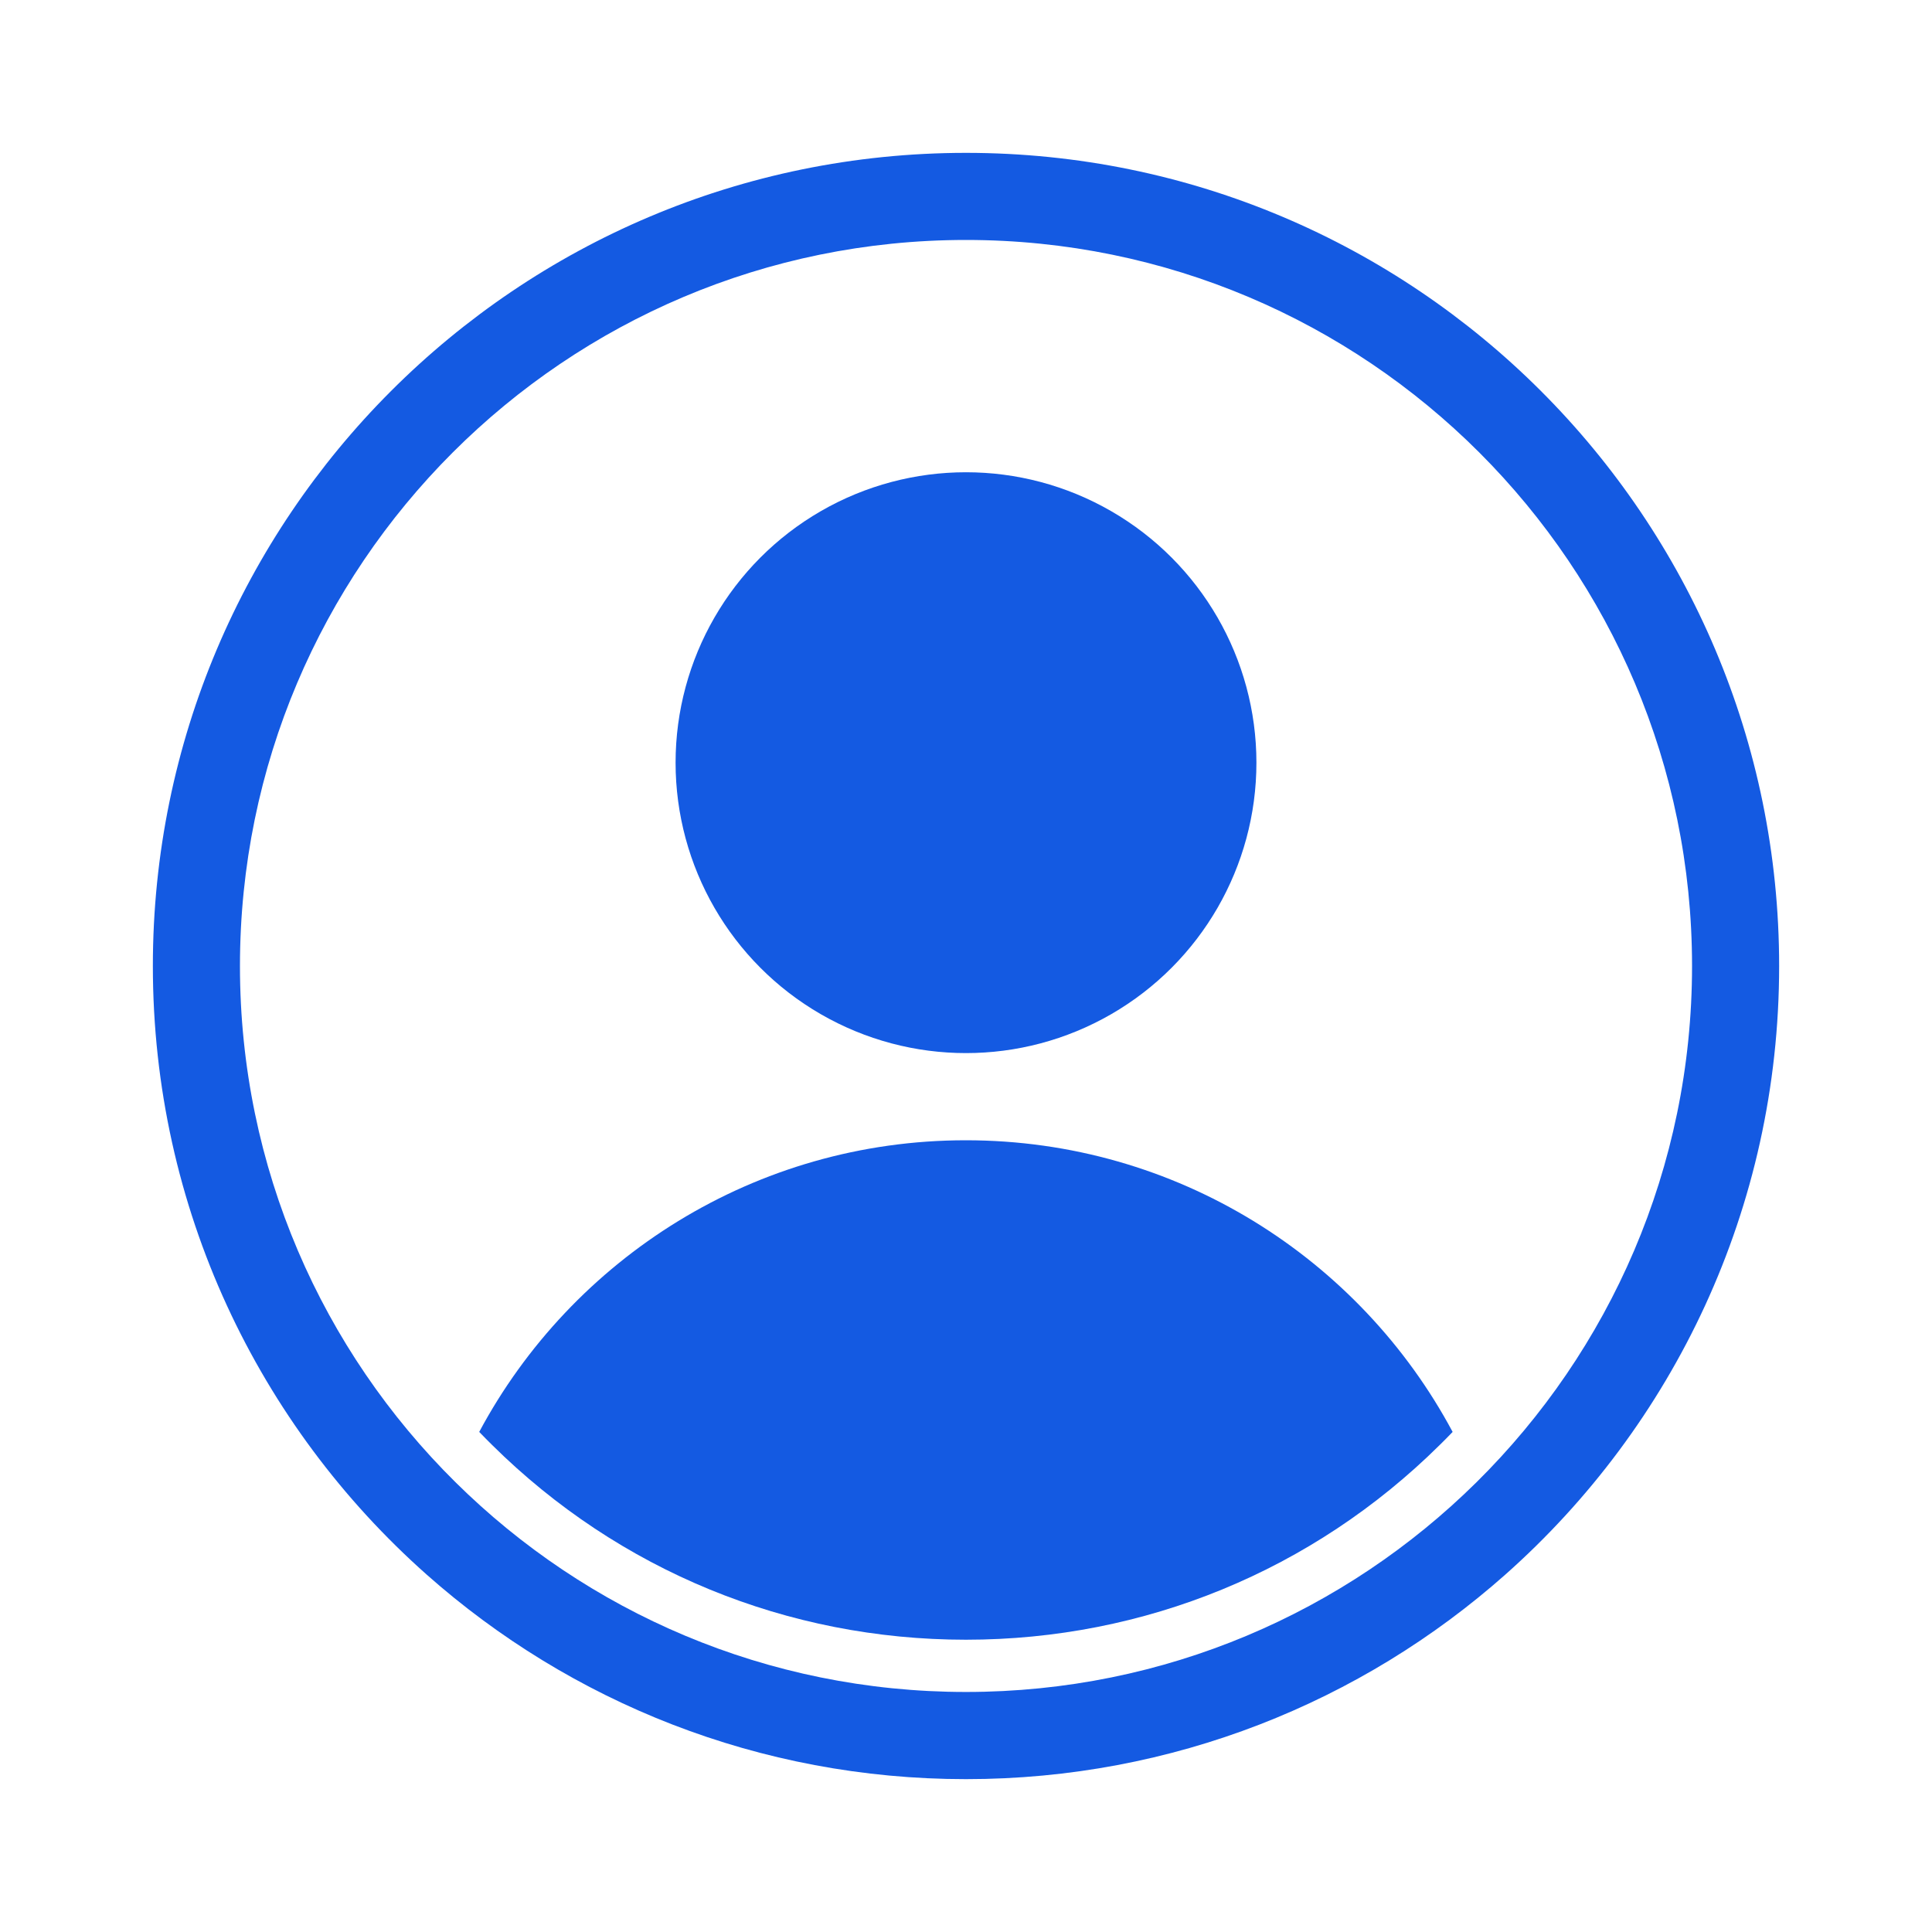 <svg xmlns="http://www.w3.org/2000/svg" xmlns:xlink="http://www.w3.org/1999/xlink" id="Layer_1" x="0px" y="0px" width="2500px" height="2500px" viewBox="0 0 2500 2500" style="enable-background:new 0 0 2500 2500;" xml:space="preserve"><style type="text/css"><![CDATA[	.st0{fill:#145AE2;}]]></style><g>	<g>		<circle class="st0" cx="1250" cy="986.9" r="375.8"></circle>		<path class="st0" d="M1250,197.8C668.9,197.8,197.8,668.9,197.8,1250c0,313.4,137,594.8,354.4,787.6   c185.7,164.6,430.1,264.6,697.8,264.6c267.7,0,512.1-100,697.8-264.6c217.4-192.8,354.4-474.2,354.4-787.6   C2302.2,668.9,1831.1,197.8,1250,197.8z M1910.6,1918c-169.7,167.8-403,271.4-660.6,271.4S759.1,2085.9,589.4,1918   c-172.2-170.3-278.9-406.7-278.9-668c0-518.9,420.6-939.5,939.5-939.5s939.5,420.6,939.5,939.5   C2189.5,1511.3,2082.8,1747.7,1910.6,1918z"></path>		<path class="st0" d="M1879.7,1852.9c-5.5,5.8-11.1,11.4-16.8,17c-164.2,162.5-382,251.9-613,251.9s-448.8-89.4-613-251.9   c-5.7-5.6-11.3-11.3-16.8-17c120.2-224.6,357.1-377.4,629.7-377.4S1759.5,1628.3,1879.7,1852.9z"></path>	</g></g></svg>